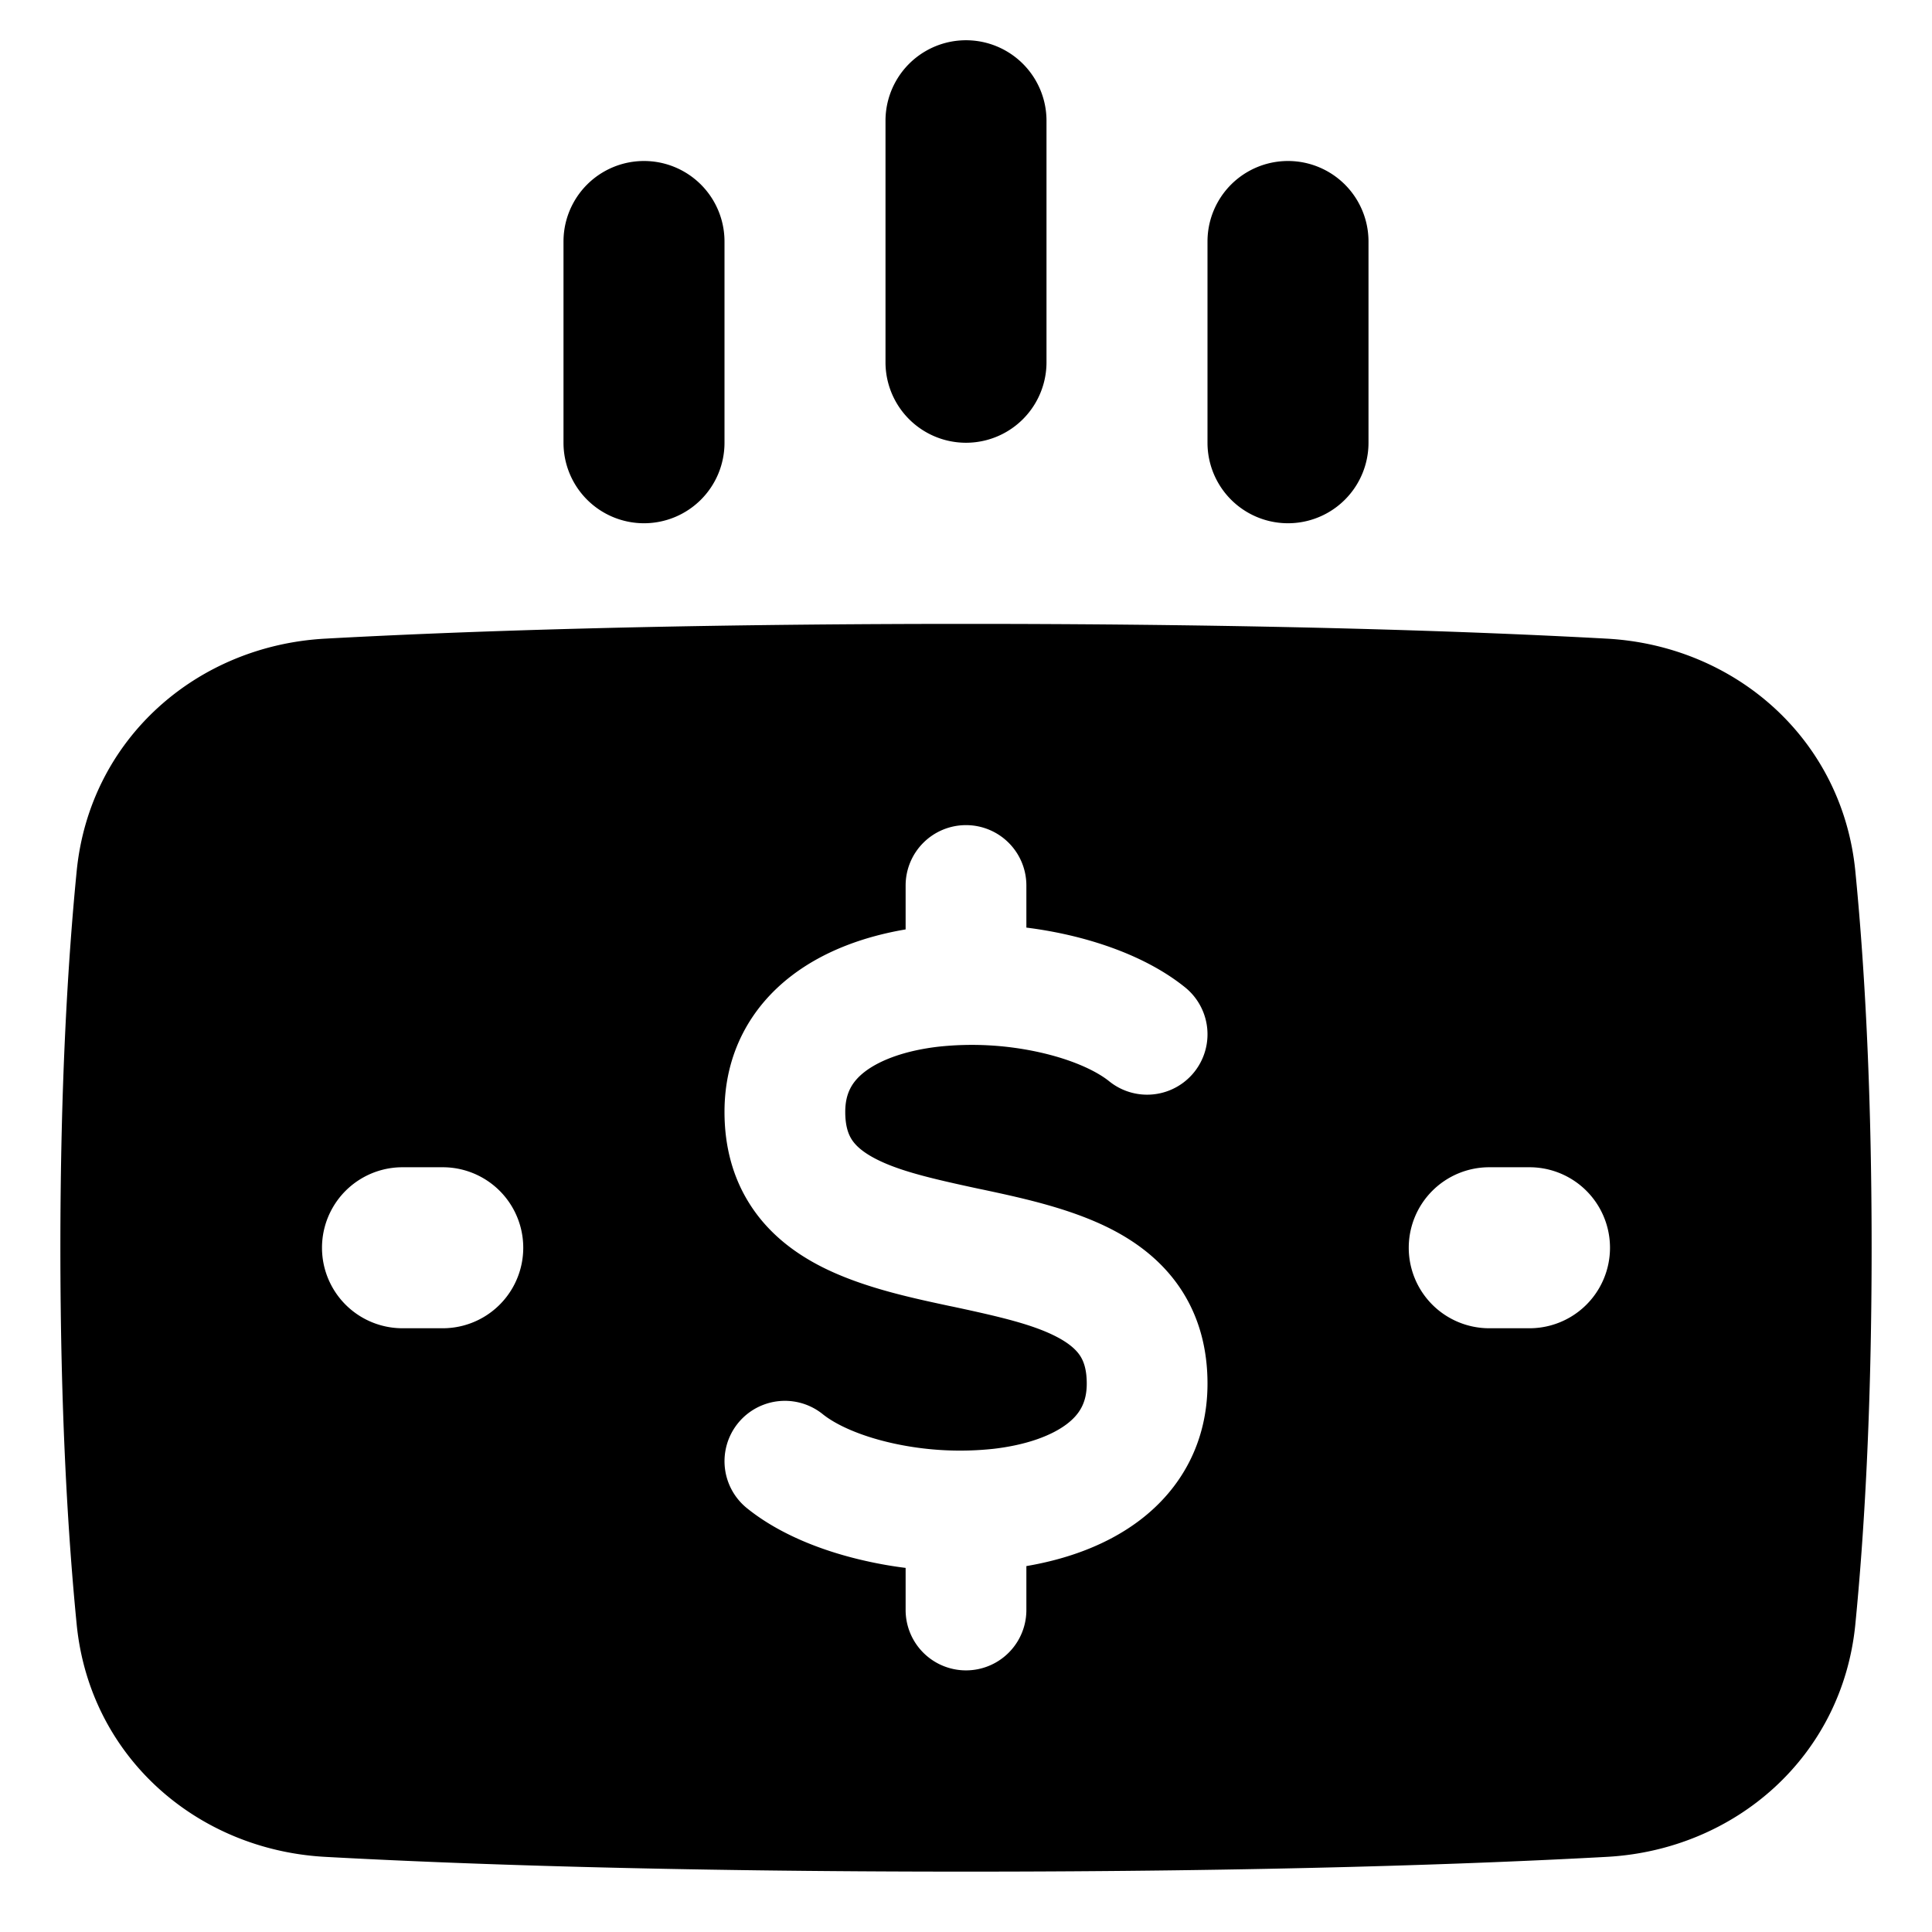 <svg xmlns="http://www.w3.org/2000/svg" fill="none" viewBox="0 0 48 48" height="48" width="48"><g id="payment-recieve-7--deposit-payment-finance-atm-withdraw-dollar"><path id="Union" fill="#000" fill-rule="evenodd" d="M26 9a2 2 0 1 1 -4 0V3a2 2 0 1 1 4 0v6Zm8 2a2 2 0 1 1 -4 0V6a2 2 0 1 1 4 0v5Zm-18 2a2 2 0 0 1 -2 -2V6a2 2 0 1 1 4 0v5a2 2 0 0 1 -2 2Zm8 33.5c-7.463 0 -12.67 -0.189 -15.921 -0.367 -3.188 -0.174 -5.85 -2.49 -6.174 -5.776 -0.217 -2.2 -0.405 -5.284 -0.405 -9.357 0 -4.073 0.188 -7.157 0.405 -9.357 0.324 -3.287 2.986 -5.602 6.174 -5.776 3.25 -0.178 8.458 -0.367 15.921 -0.367 7.463 0 12.67 0.189 15.921 0.367 3.188 0.174 5.85 2.49 6.174 5.776 0.217 2.2 0.405 5.284 0.405 9.357 0 4.073 -0.188 7.157 -0.405 9.357 -0.324 3.287 -2.986 5.602 -6.174 5.776 -3.25 0.178 -8.458 0.367 -15.921 0.367Zm0 -26a1.5 1.5 0 0 1 1.5 1.5v1.046c0.322 0.04 0.638 0.095 0.945 0.162 1.083 0.238 2.177 0.662 2.995 1.32a1.5 1.5 0 1 1 -1.88 2.338c-0.33 -0.266 -0.937 -0.547 -1.757 -0.727a7.763 7.763 0 0 0 -2.491 -0.134c-0.823 0.096 -1.442 0.33 -1.82 0.617 -0.32 0.245 -0.492 0.537 -0.492 1.003 0 0.358 0.08 0.556 0.157 0.679 0.083 0.132 0.227 0.277 0.494 0.43 0.6 0.342 1.47 0.543 2.663 0.8l0.113 0.023c1.04 0.223 2.362 0.505 3.411 1.105 0.577 0.33 1.136 0.787 1.546 1.438 0.415 0.661 0.616 1.427 0.616 2.275 0 1.472 -0.666 2.62 -1.673 3.388 -0.823 0.628 -1.832 0.977 -2.827 1.146V40a1.5 1.5 0 0 1 -3 0v-1.046c-0.322 -0.04 -0.638 -0.095 -0.945 -0.163 -1.083 -0.237 -2.177 -0.66 -2.994 -1.318a1.5 1.5 0 0 1 1.879 -2.339c0.33 0.266 0.937 0.547 1.757 0.727a7.76 7.76 0 0 0 2.491 0.134c0.823 -0.096 1.442 -0.329 1.82 -0.617 0.32 -0.245 0.492 -0.537 0.492 -1.003 0 -0.358 -0.08 -0.556 -0.157 -0.679 -0.083 -0.132 -0.227 -0.277 -0.493 -0.43 -0.6 -0.342 -1.47 -0.544 -2.664 -0.8l-0.113 -0.023c-1.04 -0.223 -2.362 -0.505 -3.41 -1.105 -0.578 -0.33 -1.137 -0.787 -1.546 -1.439 -0.415 -0.66 -0.617 -1.427 -0.617 -2.274 0 -1.472 0.666 -2.62 1.673 -3.388 0.823 -0.628 1.832 -0.977 2.827 -1.146V22a1.5 1.5 0 0 1 1.5 -1.5ZM35 31a2 2 0 0 1 2 -2h1a2 2 0 1 1 0 4h-1a2 2 0 0 1 -2 -2Zm-24 -2a2 2 0 1 1 0 4h-1a2 2 0 1 1 0 -4h1Z" clip-rule="evenodd" stroke-width="1"></path></g></svg>